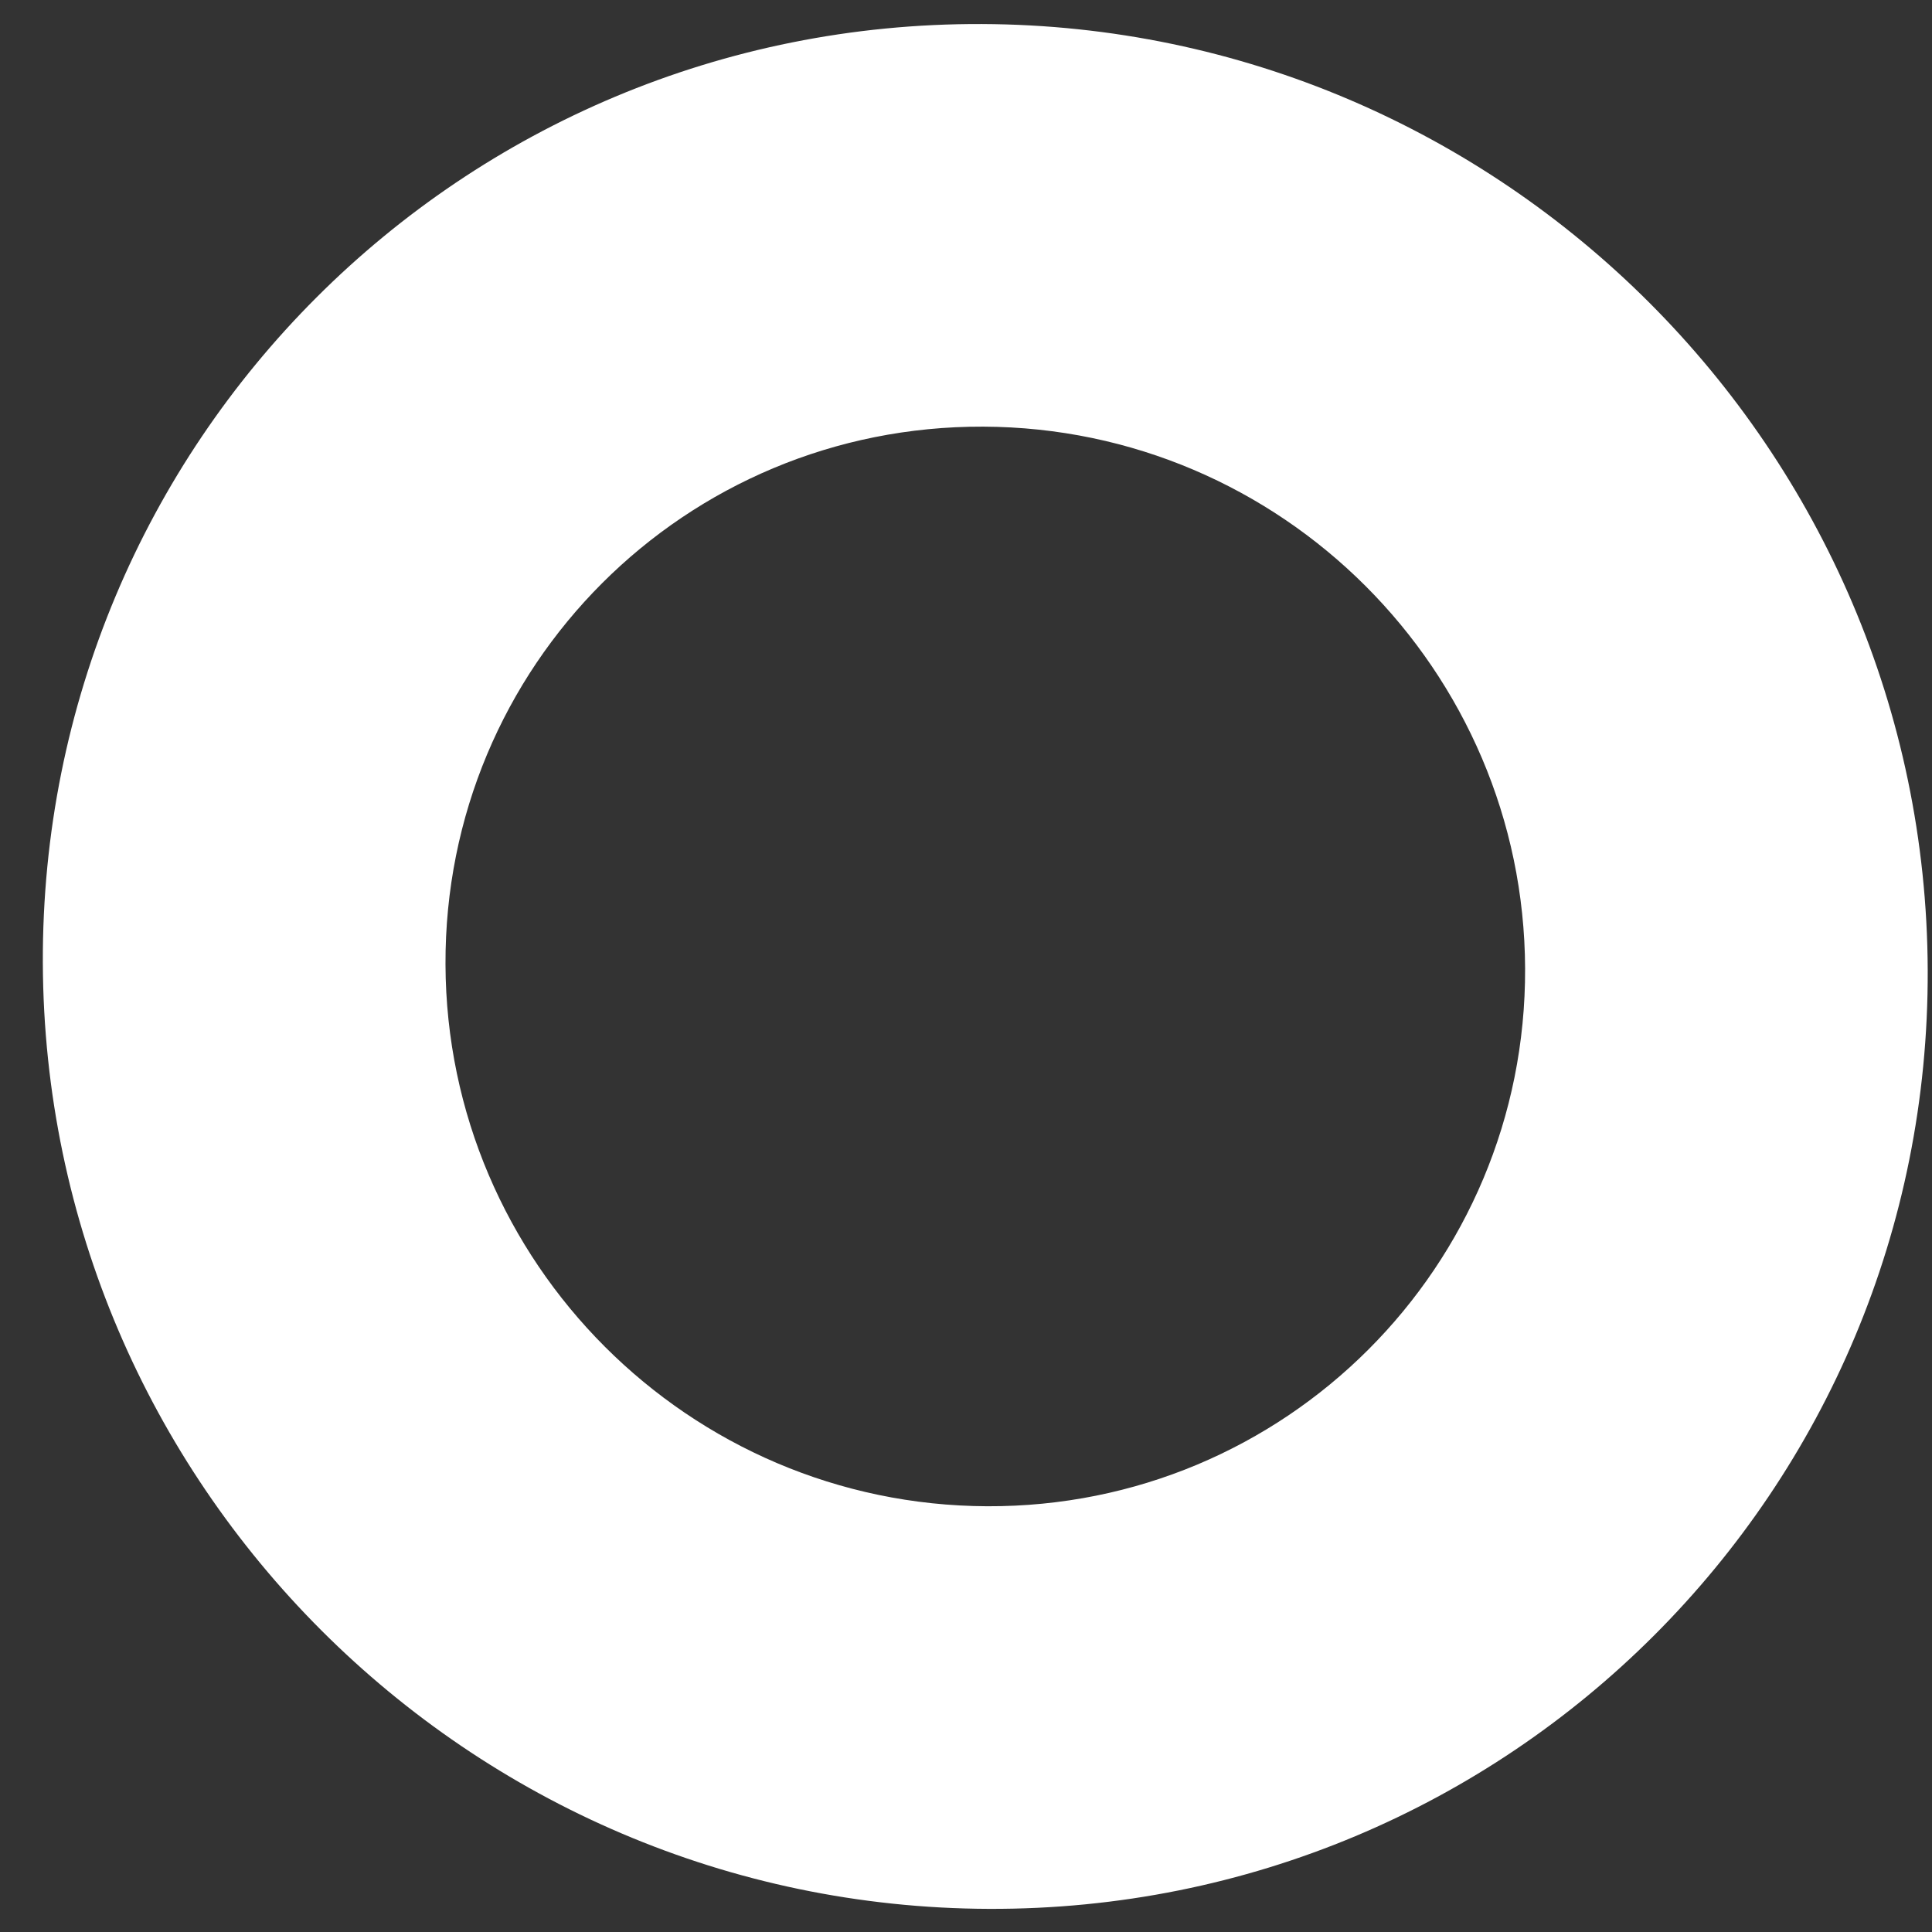 <svg width="41" height="41" viewBox="0 0 41 41" fill="none" xmlns="http://www.w3.org/2000/svg">
<rect x="0" y="0" width="41" height="41" fill="#333333" stroke="none"/>
<path d="M20.835 0.51C9.789 0.468 0.868 9.388 0.909 20.434C0.95 31.48 9.937 40.468 20.983 40.509C32.029 40.551 40.95 31.631 40.909 20.585C40.868 9.539 31.881 0.551 20.835 0.51ZM20.952 31.965C14.621 31.941 9.477 26.797 9.454 20.466C9.43 14.135 14.536 9.03 20.867 9.054C27.198 9.078 32.341 14.222 32.365 20.553C32.388 26.884 27.271 31.989 20.952 31.965Z" fill="white"/>
</svg>
